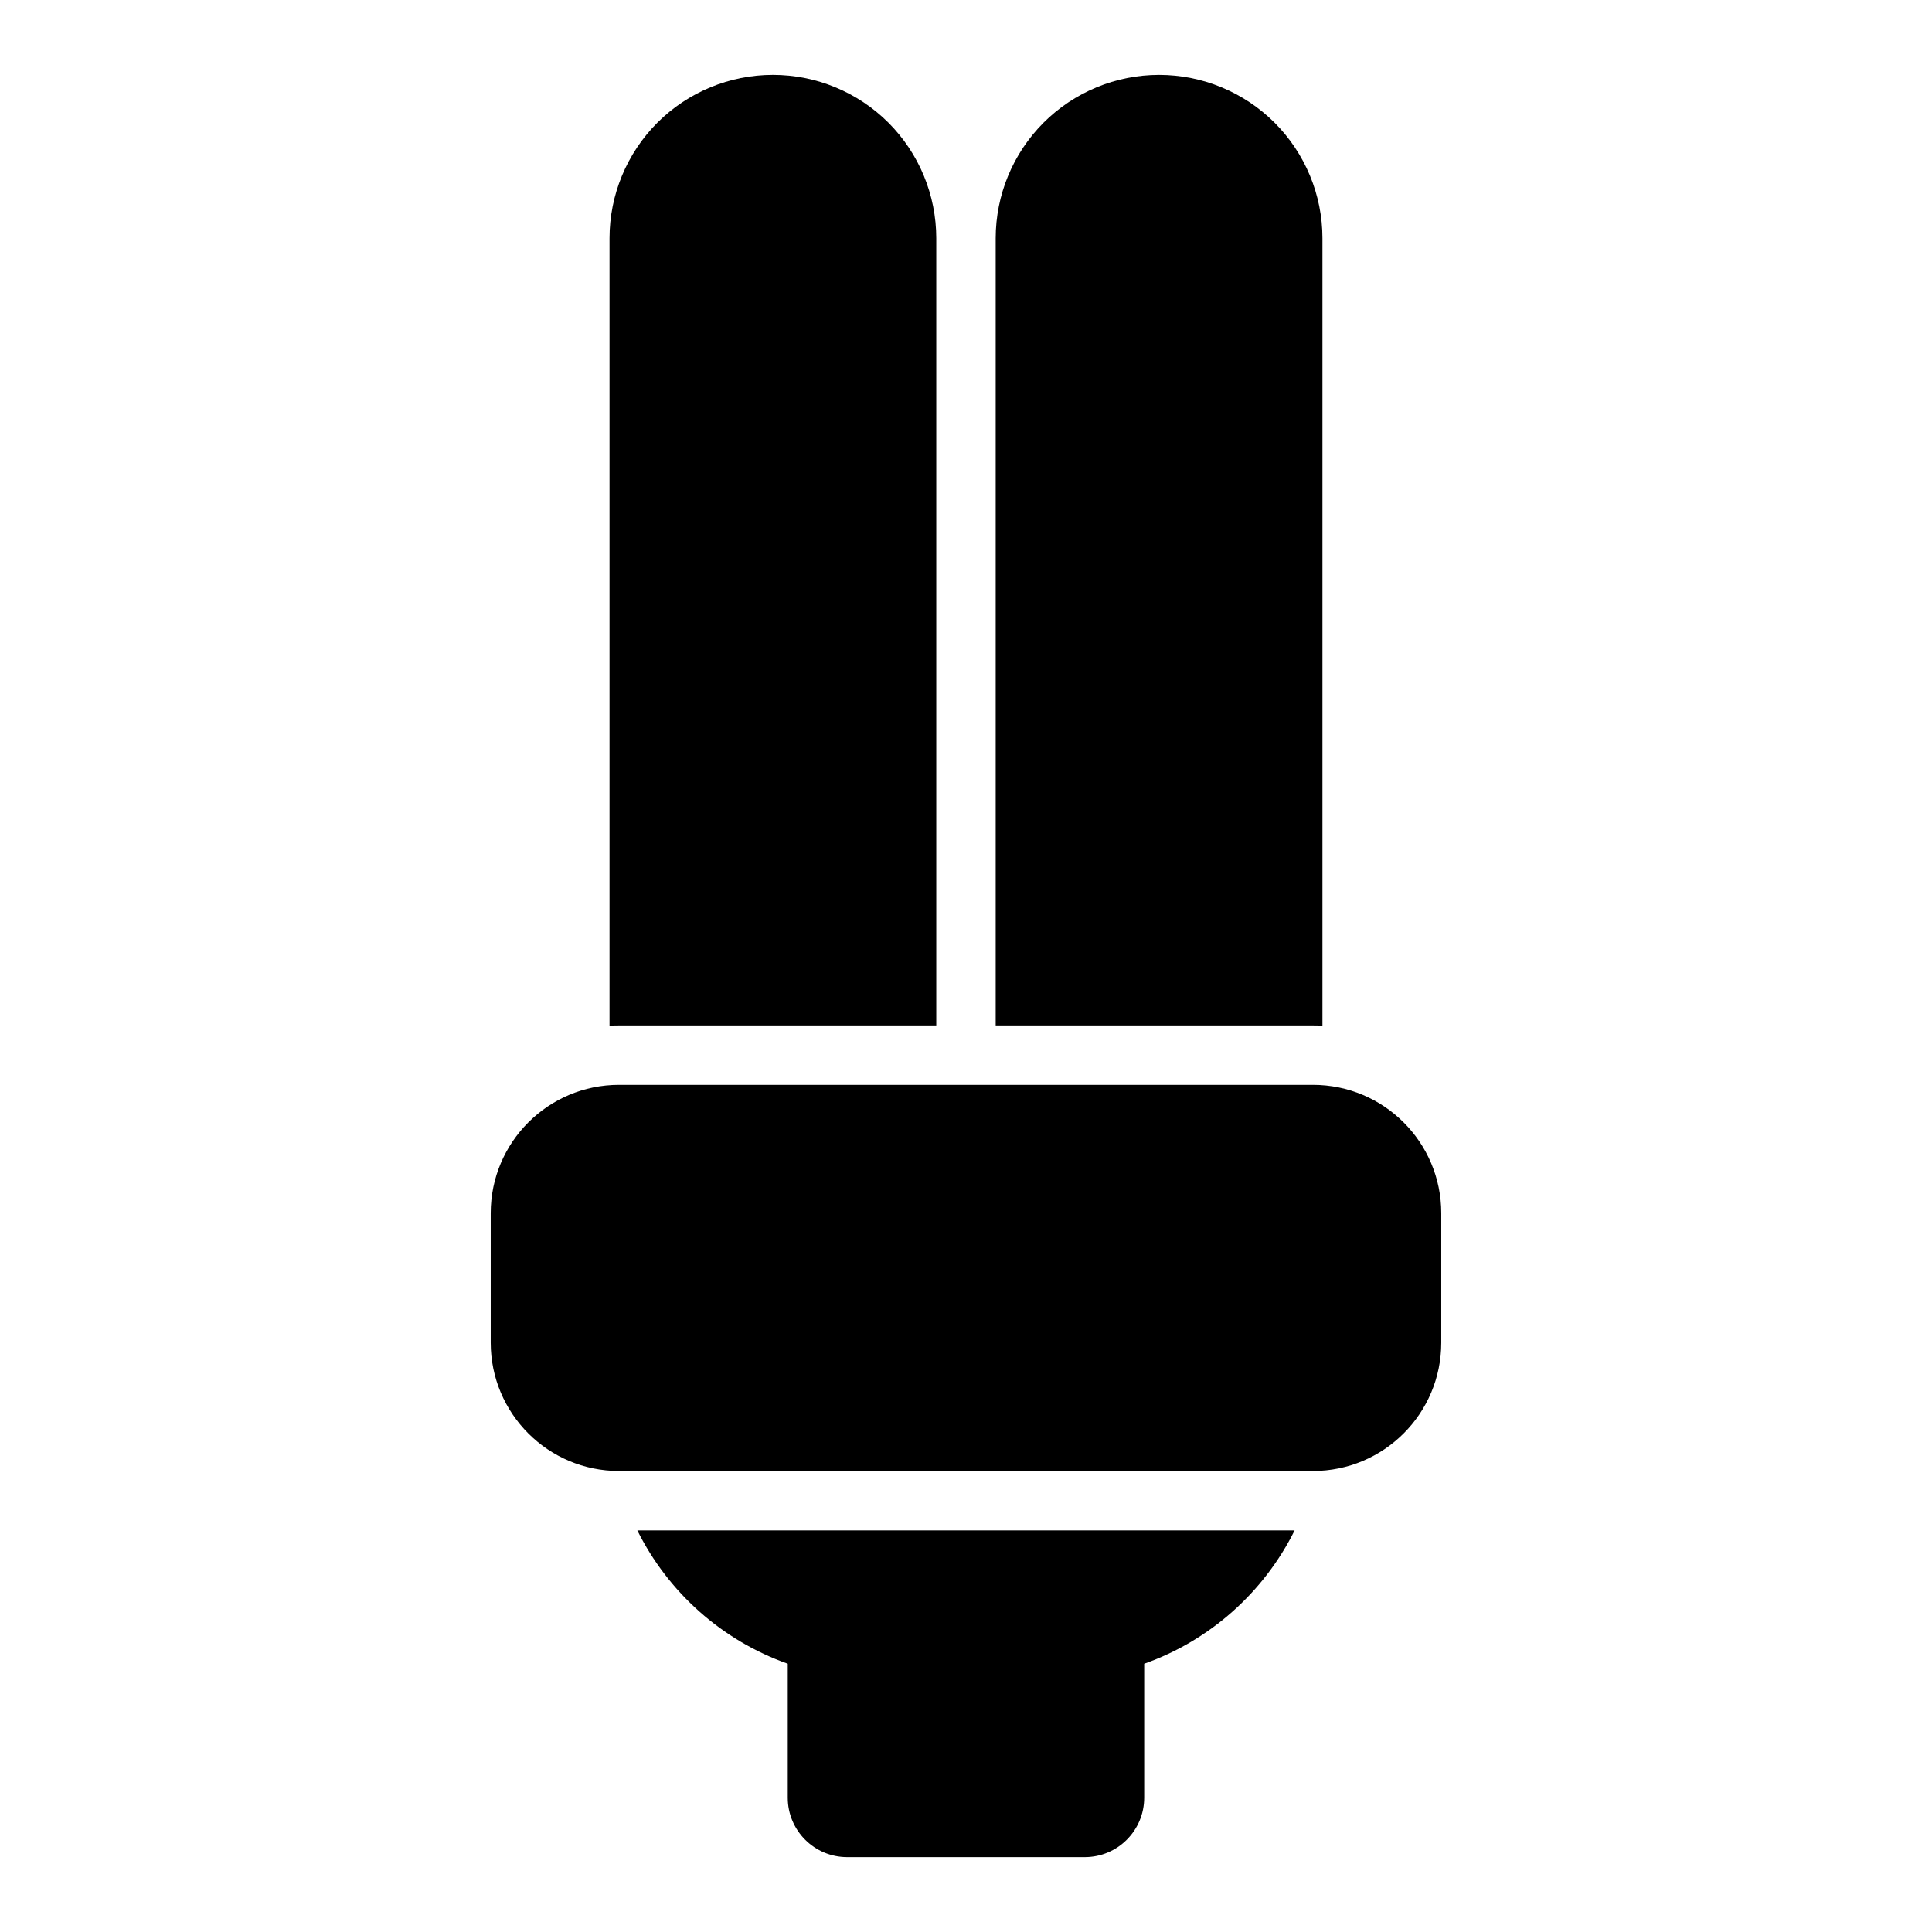 <?xml version="1.0" encoding="UTF-8"?>
<!-- Uploaded to: ICON Repo, www.iconrepo.com, Generator: ICON Repo Mixer Tools -->
<svg fill="#000000" width="800px" height="800px" version="1.1" viewBox="144 144 512 512" xmlns="http://www.w3.org/2000/svg">
 <path d="m312.9 549.57c8.141 16.391 22.434 29.172 39.863 35.328v35.52c0 8.691 7.055 15.742 15.742 15.742h62.977c8.691 0 15.742-7.055 15.742-15.742v-35.52c17.43-6.156 31.723-18.941 39.863-35.328h-174.19zm213.05-49.75v-34.32c0-18.781-15.223-34.008-34.008-34.008h-183.89c-18.781 0-34.008 15.223-34.008 34.008v34.32c0 18.781 15.223 34.008 34.008 34.008h183.89c18.781 0 34.008-15.223 34.008-34.008zm-118.08-84.074h84.074c0.852 0 1.684 0.016 2.519 0.062v-208.67c0-11.477-4.566-22.5-12.676-30.621-8.125-8.109-19.145-12.676-30.621-12.676-11.477 0-22.5 4.566-30.621 12.676-8.109 8.125-12.676 19.145-12.676 30.621zm-102.34 0.062c0.836-0.047 1.668-0.062 2.519-0.062h84.074v-208.61c0-11.477-4.566-22.5-12.676-30.621-8.125-8.109-19.145-12.676-30.621-12.676s-22.5 4.566-30.621 12.676c-8.109 8.125-12.676 19.145-12.676 30.621z" fill-rule="evenodd"/>
</svg>